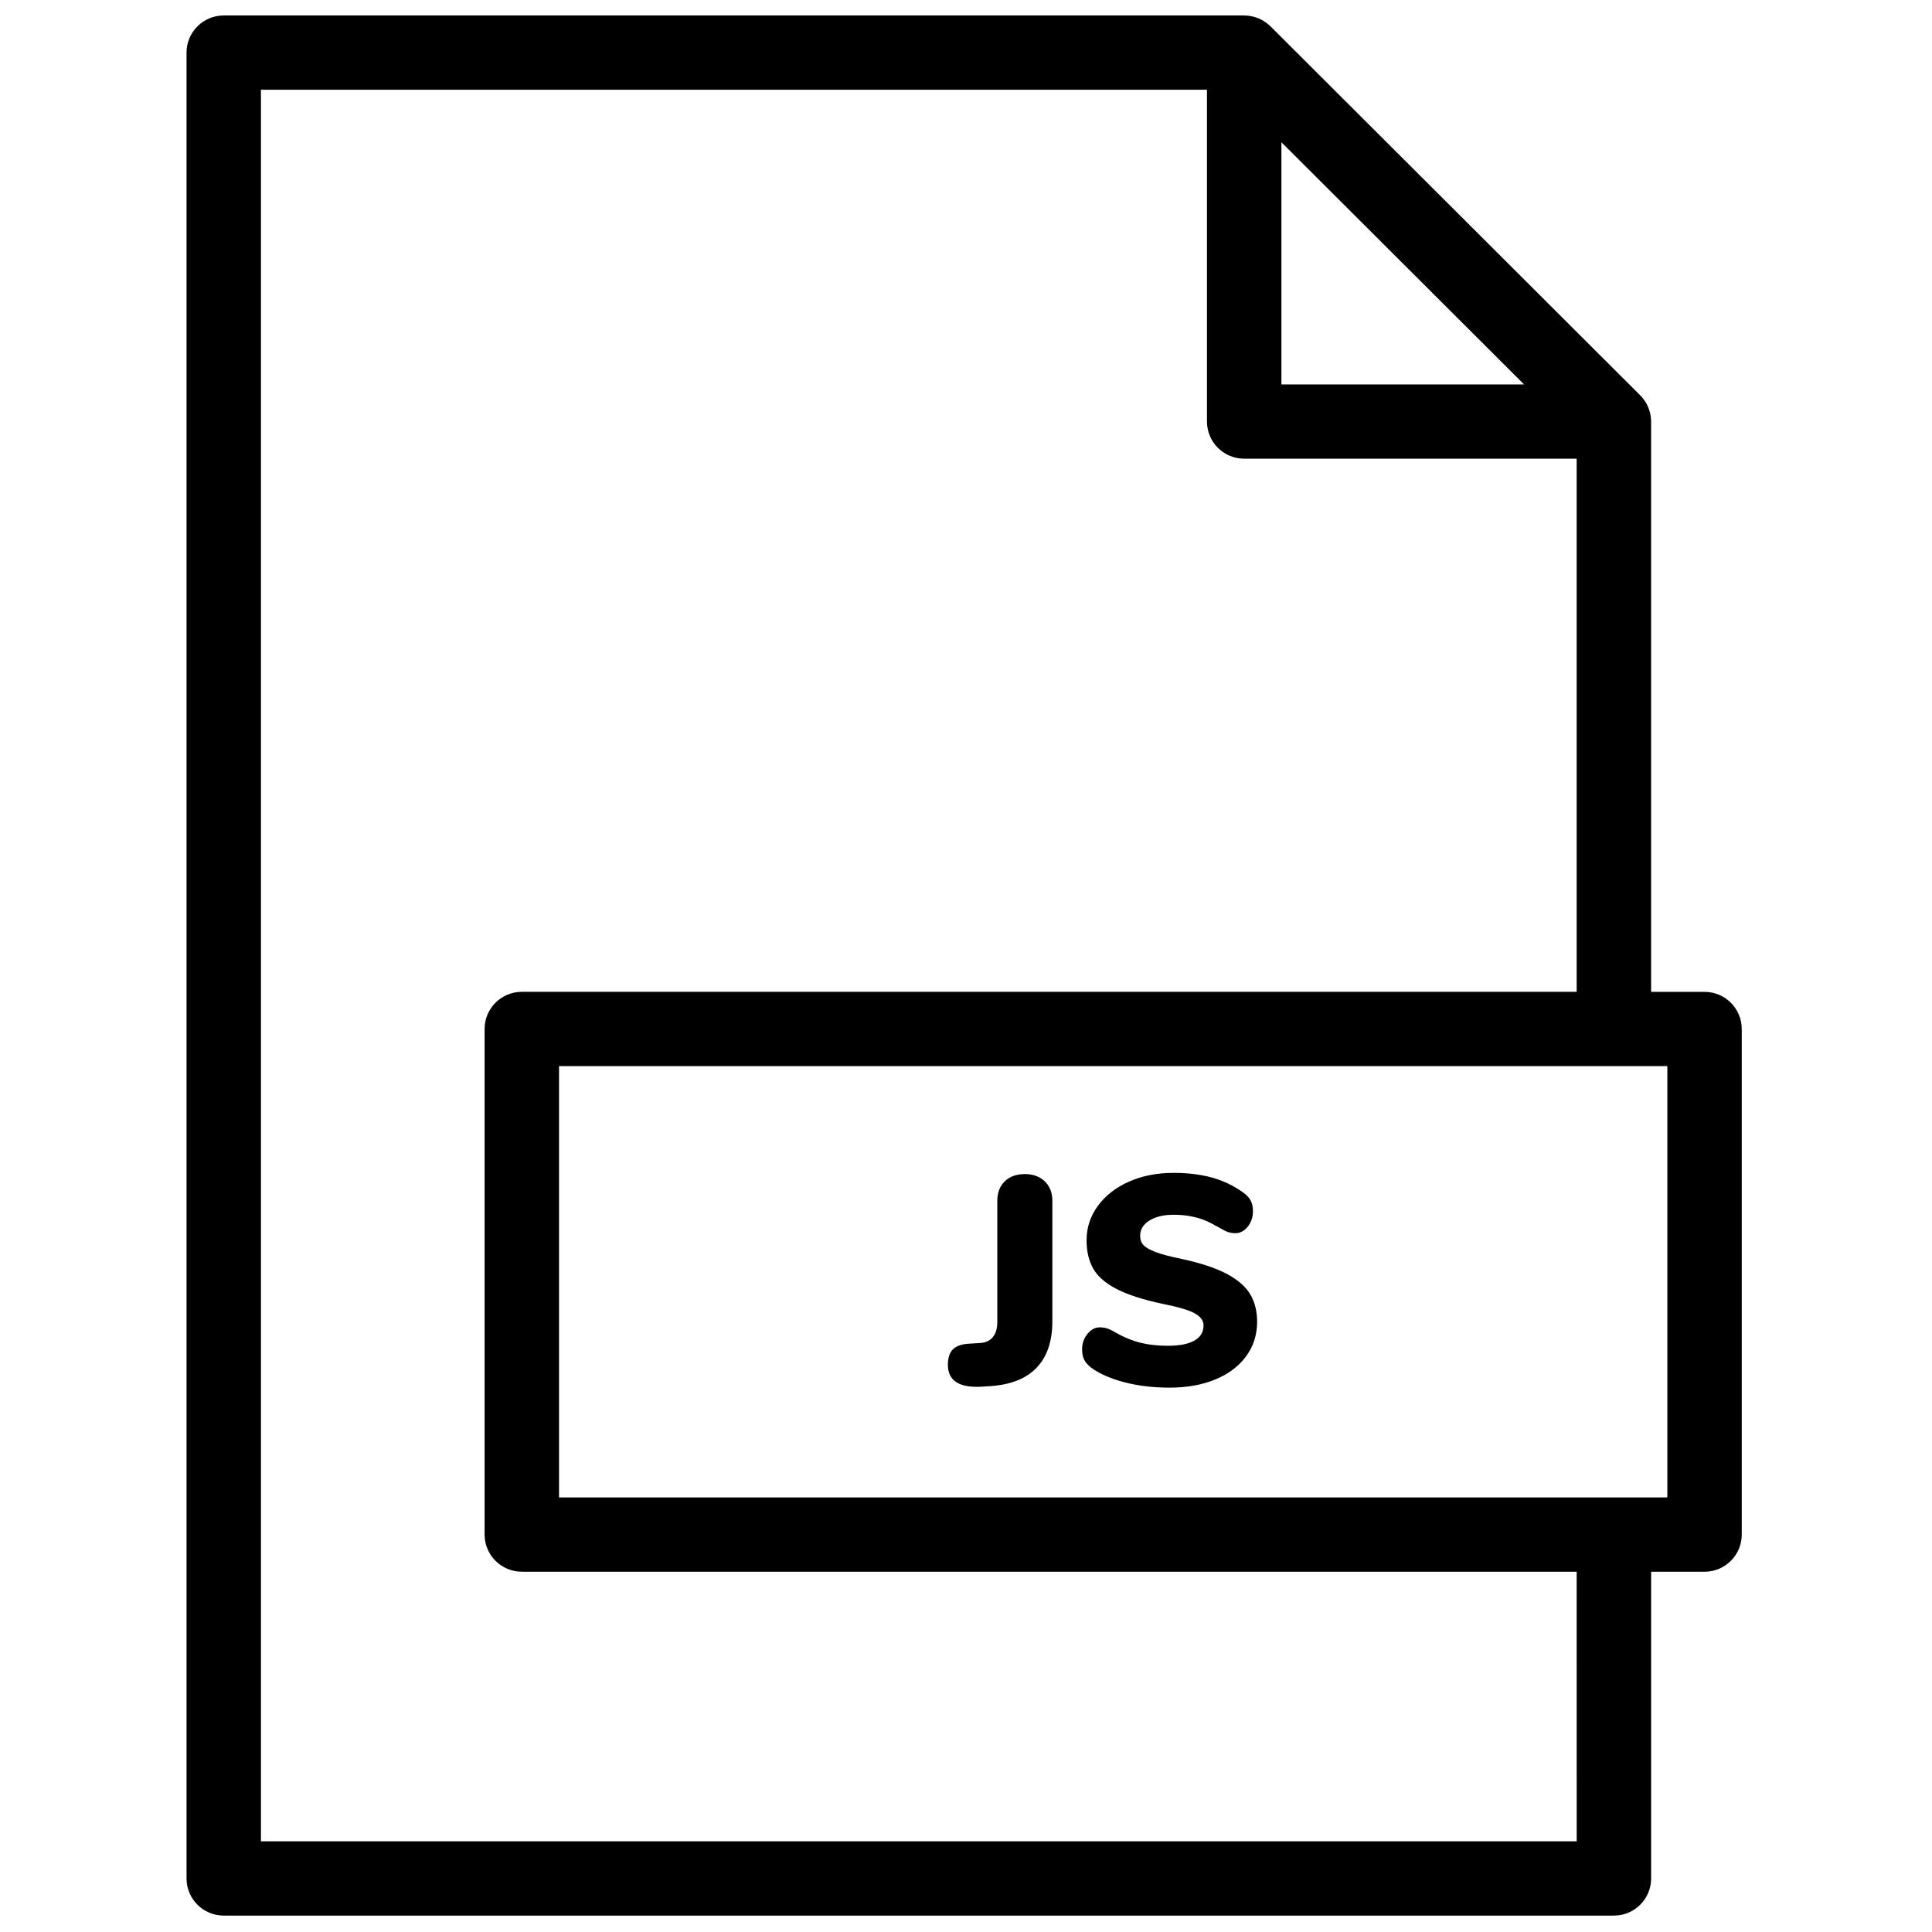 <?xml version="1.0" encoding="UTF-8"?>
<!-- Uploaded to: ICON Repo, www.svgrepo.com, Generator: ICON Repo Mixer Tools -->
<svg width="800px" height="800px" version="1.1" viewBox="144 144 512 512" xmlns="http://www.w3.org/2000/svg">
 <defs>
  <clipPath id="a">
   <path d="m193 148.09h413v503.81h-413z"/>
  </clipPath>
 </defs>
 <g clip-path="url(#a)">
  <path d="m292.15 540.84h293.71v-114.31h-293.71zm269.69 91.129h-348.69v-464.19h250.71v87.938c0 5.434 4.414 9.84 9.859 9.84h88.113v141.29h-279.55c-5.445 0-9.859 4.406-9.859 9.84v133.99c0 5.434 4.414 9.84 9.859 9.84h279.55zm-78.254-450.27 64.309 64.18h-64.309zm112.13 225.15h-14.156v-151.13c0-0.113-0.012-0.223-0.016-0.332-0.004-0.113-0.012-0.223-0.02-0.332-0.027-0.422-0.074-0.836-0.156-1.246v-0.012c-0.082-0.418-0.203-0.824-0.336-1.223-0.039-0.105-0.074-0.207-0.113-0.312-0.141-0.371-0.297-0.738-0.48-1.09-0.016-0.027-0.023-0.055-0.039-0.082-0.195-0.371-0.43-0.727-0.676-1.07-0.066-0.094-0.133-0.184-0.203-0.273-0.258-0.336-0.531-0.664-0.832-0.969-0.008-0.004-0.012-0.012-0.016-0.02l-97.973-97.773c-0.312-0.312-0.648-0.59-0.996-0.855-0.086-0.066-0.172-0.129-0.262-0.191-0.348-0.25-0.707-0.48-1.082-0.684-0.02-0.008-0.039-0.016-0.055-0.023-0.367-0.191-0.742-0.352-1.129-0.496-0.094-0.035-0.191-0.07-0.289-0.102-0.809-0.273-1.648-0.441-2.508-0.5-0.102-0.008-0.207-0.012-0.309-0.016-0.113-0.004-0.23-0.016-0.344-0.016h-270.43c-5.445 0-9.859 4.406-9.859 9.84v483.87c0 5.434 4.414 9.84 9.859 9.84h368.41c5.445 0 9.859-4.406 9.859-9.84v-81.289h14.156c5.445 0 9.859-4.406 9.859-9.84v-133.99c0-5.434-4.414-9.84-9.859-9.84zm-180.09 48.293c-2.262 0-4.047 0.641-5.363 1.926-1.312 1.289-1.969 3.008-1.969 5.156v32.199c0 1.68-0.41 3.004-1.223 3.973-0.816 0.973-2.012 1.484-3.59 1.535l-2.684 0.16c-1.945 0.105-3.367 0.602-4.258 1.492-0.895 0.895-1.34 2.258-1.34 4.094 0 4.148 2.891 6.09 8.676 5.824l2.523-0.156c5.469-0.367 9.582-2.008 12.344-4.918 2.762-2.914 4.141-6.992 4.141-12.242v-31.961c0-2.148-0.668-3.867-2.012-5.156-1.34-1.285-3.09-1.926-5.246-1.926m53.559 26.488c-2.891-1.547-6.863-2.875-11.91-3.977-3.106-0.629-5.441-1.246-7.019-1.848-1.578-0.605-2.656-1.223-3.234-1.852-0.578-0.629-0.867-1.445-0.867-2.441 0-1.68 0.812-3.031 2.445-4.055 1.629-1.02 3.785-1.535 6.469-1.535 1.941 0 3.746 0.199 5.402 0.594 1.656 0.391 3.102 0.918 4.34 1.574 1.234 0.656 1.98 1.062 2.246 1.219 1.051 0.629 1.867 1.035 2.445 1.219 0.578 0.184 1.207 0.277 1.895 0.277 1.262 0 2.352-0.578 3.273-1.73 0.918-1.156 1.379-2.519 1.379-4.094 0-1.105-0.195-2.035-0.594-2.797-0.395-0.762-1.062-1.48-2.008-2.164-2.473-1.781-5.207-3.094-8.203-3.938-3-0.836-6.418-1.258-10.254-1.258-4.367 0-8.297 0.773-11.793 2.32-3.5 1.551-6.246 3.688-8.246 6.418-1.996 2.731-2.996 5.773-2.996 9.133 0 2.938 0.594 5.441 1.773 7.516 1.184 2.074 3.246 3.871 6.195 5.394 2.945 1.52 7.019 2.832 12.227 3.934 4.203 0.84 7.059 1.691 8.555 2.559 1.5 0.867 2.25 1.902 2.25 3.109 0 1.785-0.805 3.137-2.406 4.055-1.605 0.918-3.957 1.379-7.059 1.379-2.684 0-5.09-0.262-7.219-0.789-2.129-0.523-4.273-1.391-6.43-2.598-0.945-0.578-1.734-0.969-2.363-1.18-0.633-0.211-1.289-0.316-1.973-0.316-1.262 0-2.367 0.578-3.312 1.734-0.949 1.152-1.422 2.516-1.422 4.09 0 1.156 0.199 2.102 0.594 2.836 0.391 0.734 1.035 1.441 1.93 2.125 2.312 1.629 5.273 2.902 8.875 3.816 3.602 0.918 7.508 1.379 11.715 1.379 4.625 0 8.688-0.723 12.188-2.164 3.496-1.441 6.215-3.488 8.16-6.141 1.945-2.648 2.922-5.707 2.922-9.172 0-2.781-0.605-5.195-1.816-7.242-1.211-2.047-3.262-3.844-6.152-5.391" fill-rule="evenodd"/>
 </g>
</svg>